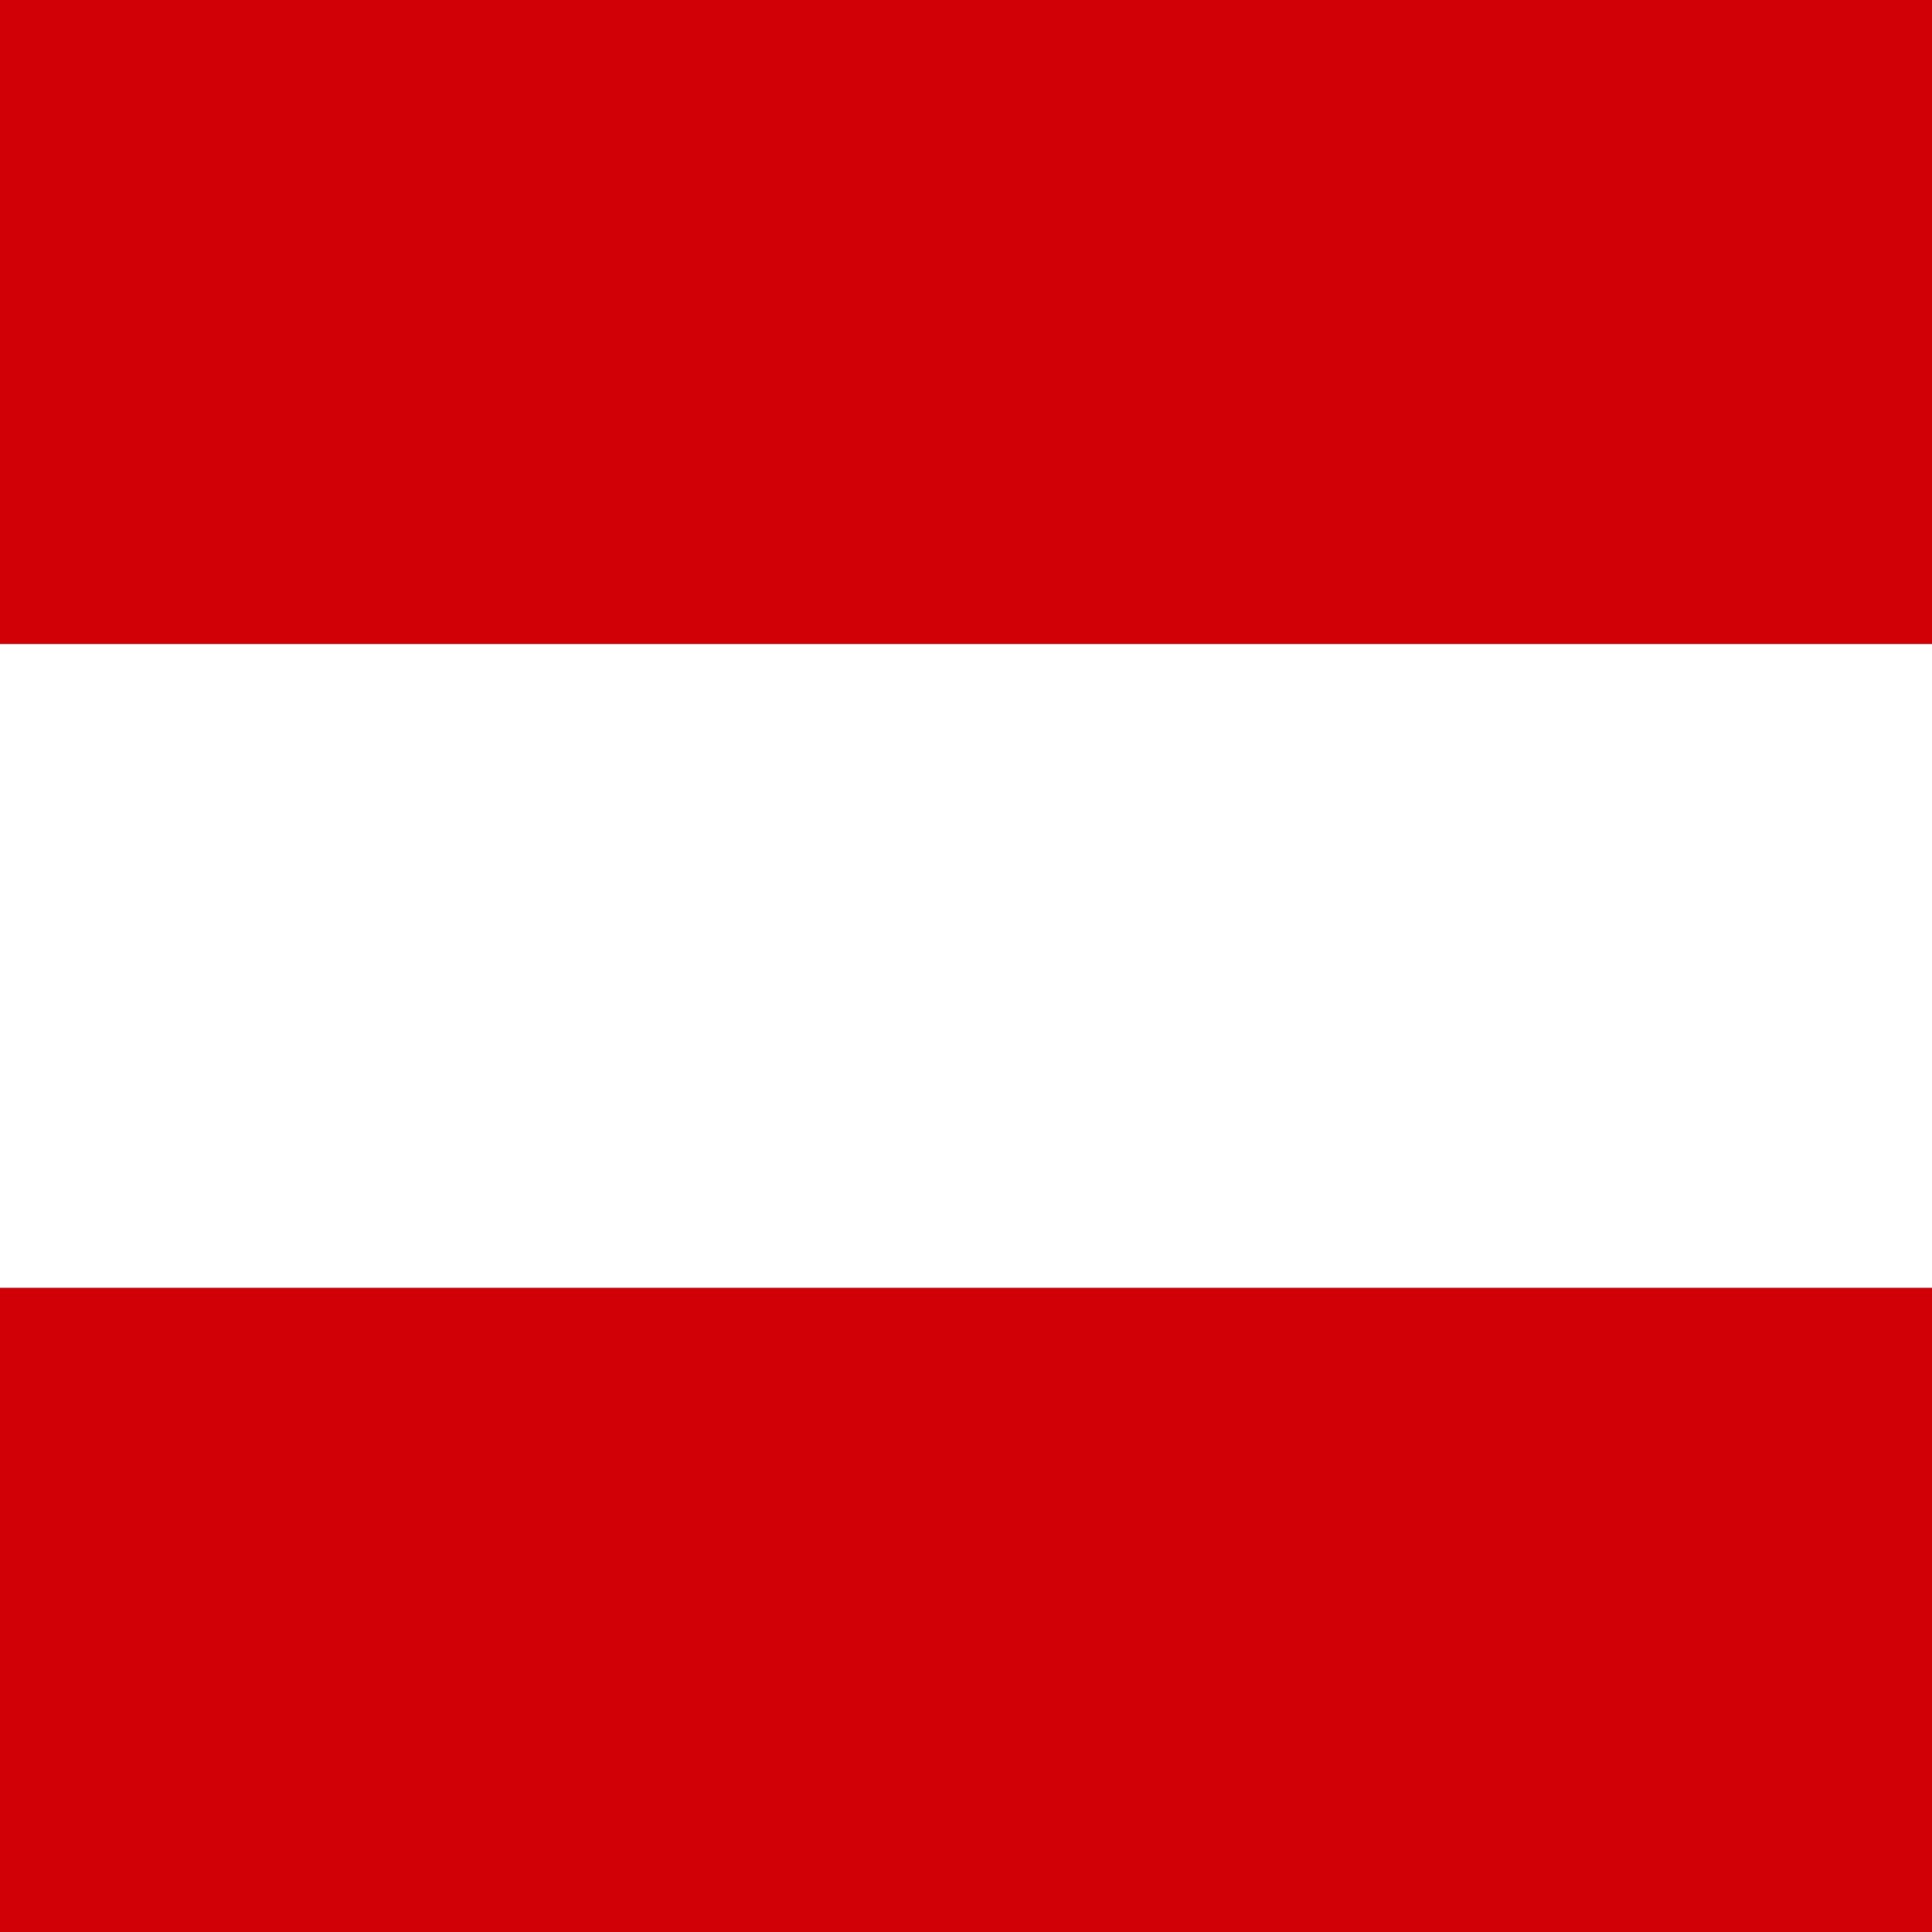 <?xml version="1.0" encoding="UTF-8"?>
<svg xmlns="http://www.w3.org/2000/svg" xmlns:xlink="http://www.w3.org/1999/xlink" version="1.1" id="Ebene_1" x="0px" y="0px" viewBox="0 0 900 900" style="enable-background:new 0 0 900 900;" xml:space="preserve">
<rect x="0" y="0" width="900" height="900" fill="#333333" stroke="none"/>
<style type="text/css">
	.st0{fill:#D10007;}
	.st1{fill:#FFFFFF;}
</style>
<g>
	<rect y="0" class="st0" width="900" height="300"></rect>
</g>
<g>
	<rect y="300" class="st1" width="900" height="300"></rect>
</g>
<g>
	<rect y="600" class="st0" width="900" height="300"></rect>
</g>
</svg>
